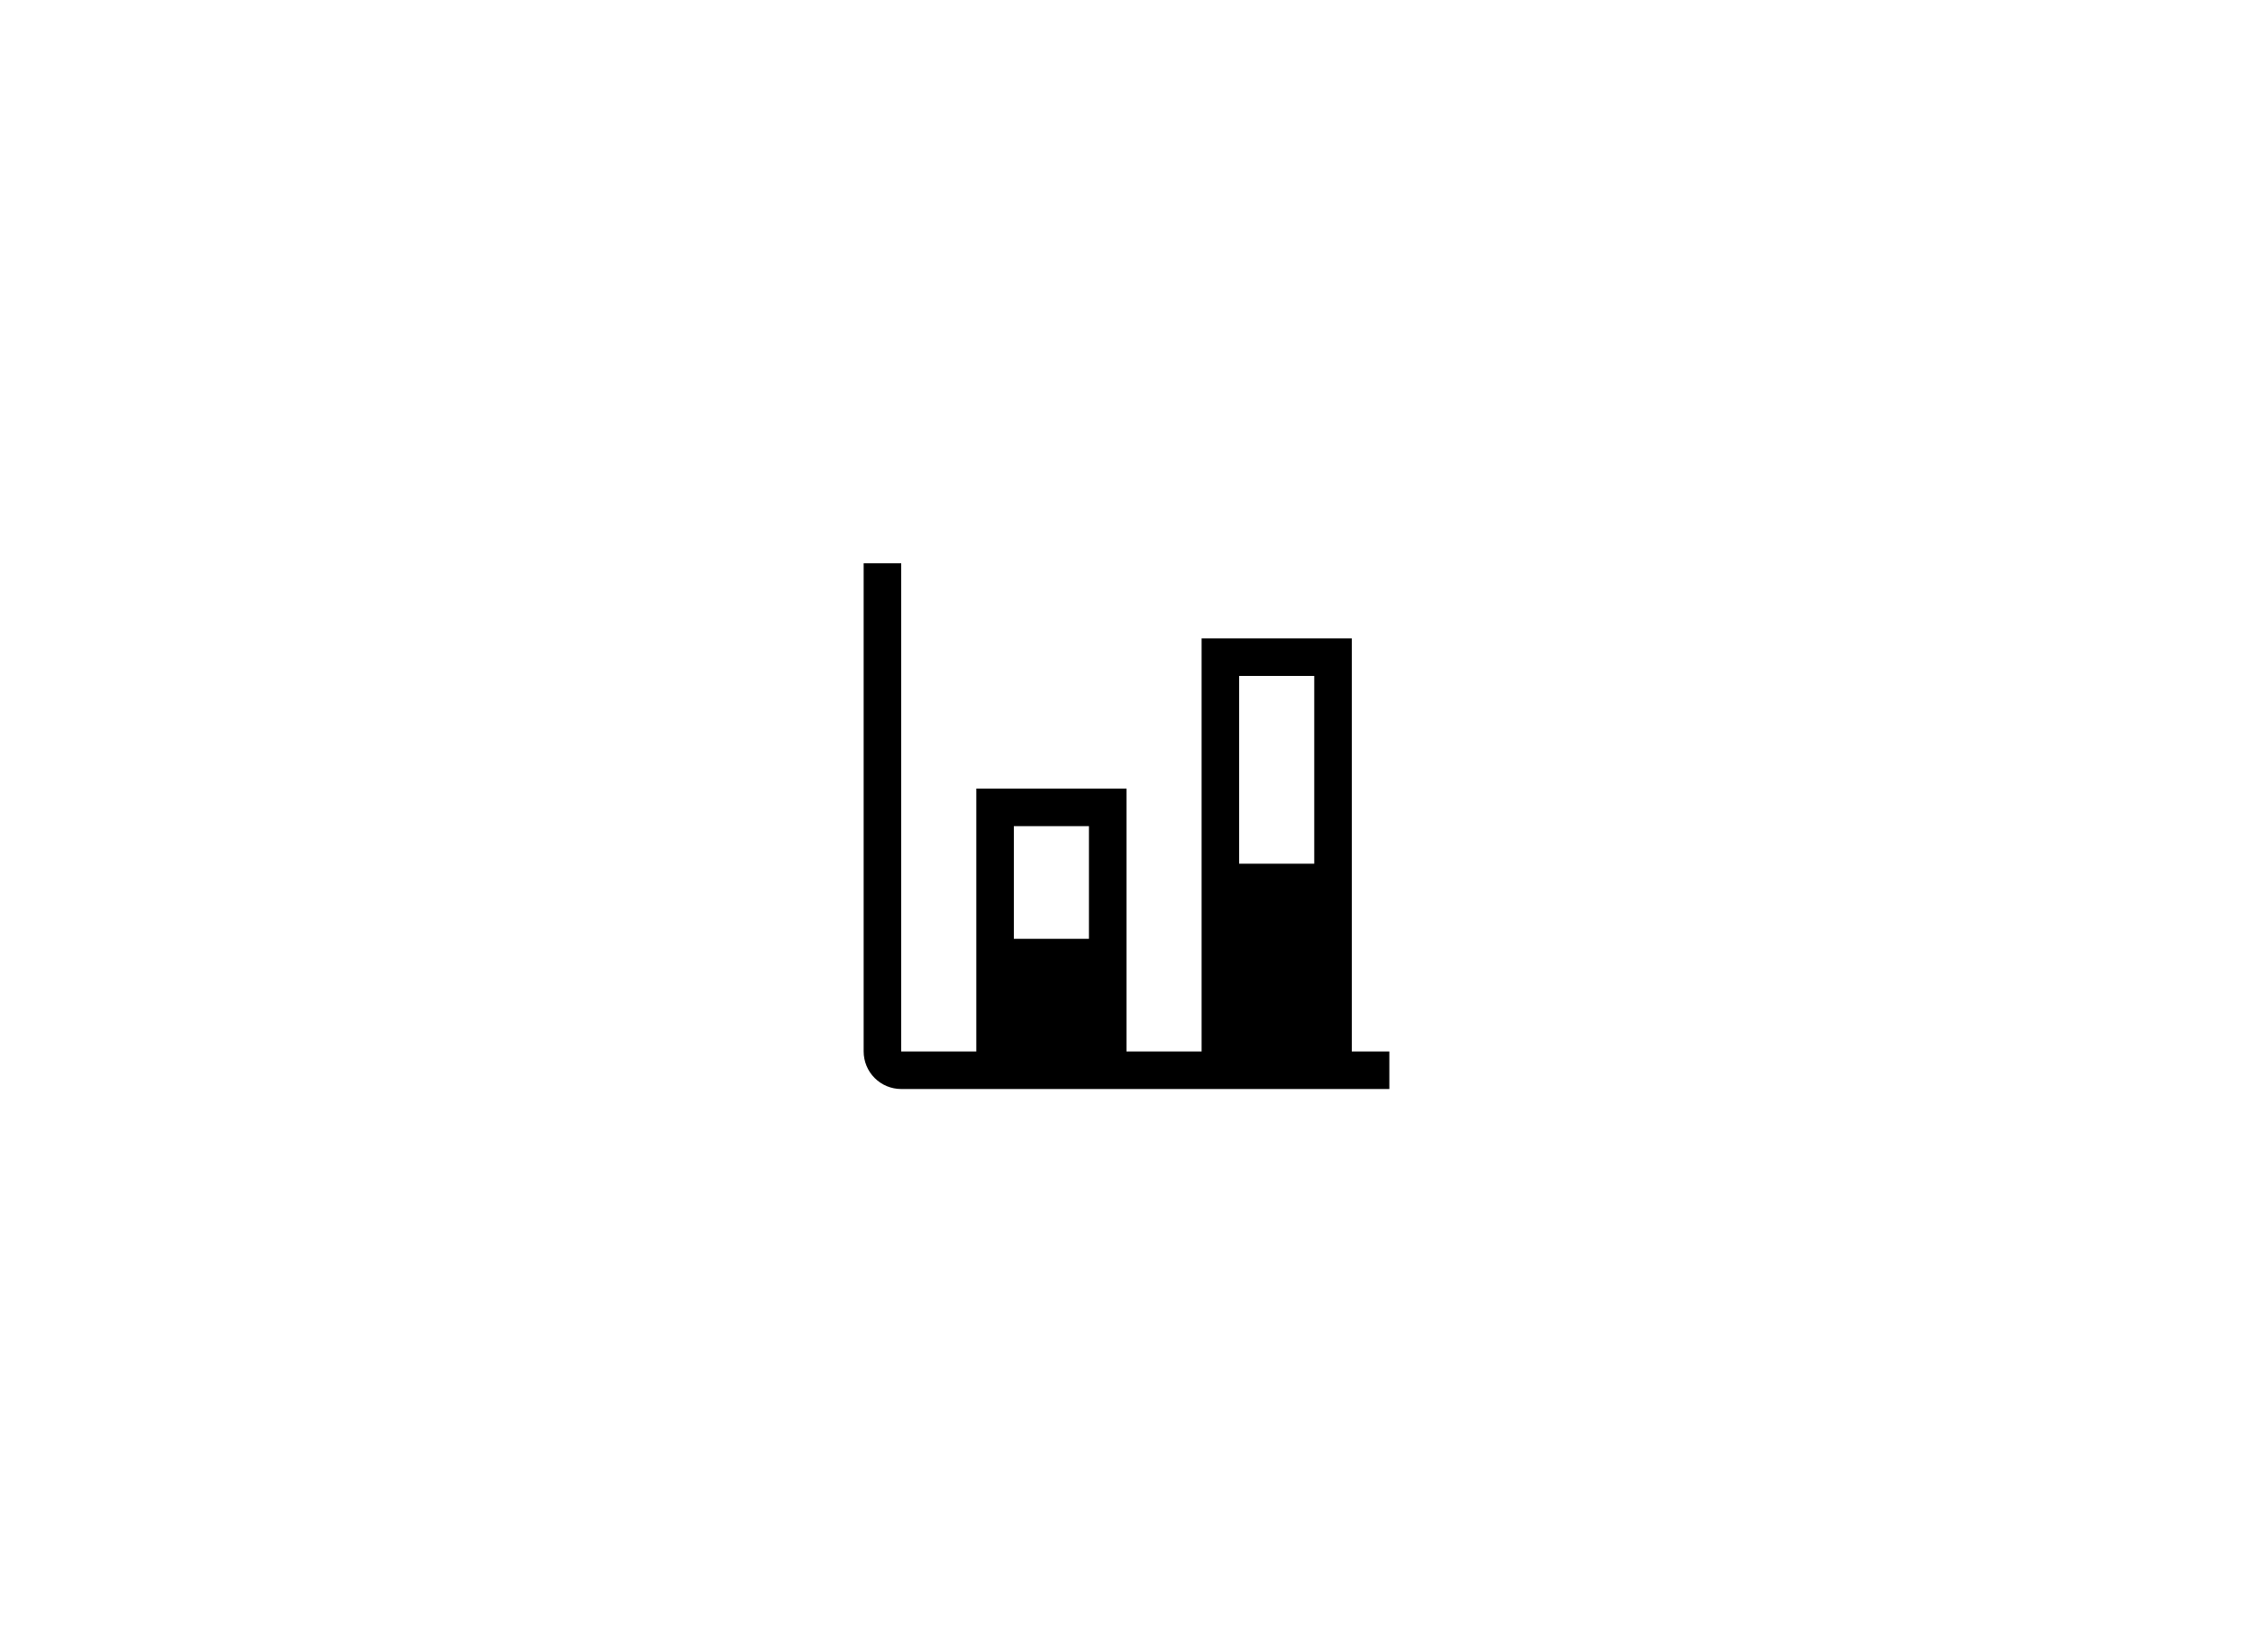 <svg width="120" height="88" viewBox="0 0 120 88" fill="none" xmlns="http://www.w3.org/2000/svg">
<g clip-path="url(#clip0_6098_14512)">
<path d="M72 56V34H64V56H60V42H52V56H48V30H46V56C46 56.53 46.211 57.039 46.586 57.414C46.961 57.789 47.47 58 48 58H74V56H72ZM66 36H70V46H66V36ZM54 44H58V50H54V44Z" fill="black"/>
</g>
<defs>
<clipPath id="clip0_6098_14512">
<rect width="32" height="32" fill="white" transform="translate(44 28)"/>
</clipPath>
</defs>
</svg>
